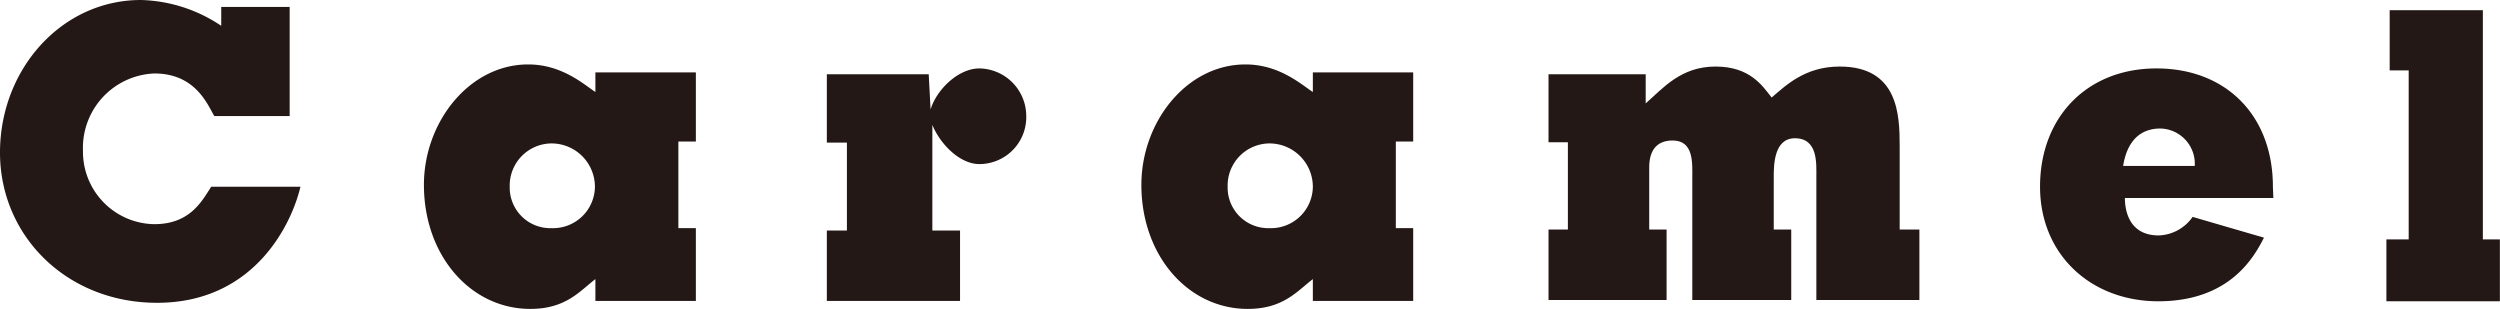 <svg xmlns="http://www.w3.org/2000/svg" viewBox="0 0 213.01 26.32"><defs><style>.cls-1{fill:#231815;}</style></defs><g id="レイヤー_2" data-name="レイヤー 2"><g id="デザイン"><path class="cls-1" d="M18,15.91h7.6c-.75,3.19-3.94,9.89-12.22,9.89C5.71,25.8,0,20.12,0,13S5.27,0,12,0a12.81,12.81,0,0,1,6.85,2.2V.59h5.83v9.3H18.26c-.59-1-1.61-3.63-5.11-3.63a6.34,6.34,0,0,0-6.08,6.58,6.17,6.17,0,0,0,6.08,6.26C16.25,19.1,17.24,17.05,18,15.91Z"/><path class="cls-1" d="M50.73,7.84V6.17h8.56v5.89H57.8v7.38h1.49v6.2H50.73V23.78c-1.37,1.06-2.54,2.54-5.55,2.54-5.06,0-9.06-4.52-9.06-10.57C36.12,10.39,40,5.49,45,5.49,47.88,5.49,49.74,7.19,50.73,7.84ZM47,12.22a3.59,3.59,0,0,0-3.57,3.69A3.46,3.46,0,0,0,47,19.44a3.57,3.57,0,0,0,3.69-3.53A3.7,3.7,0,0,0,47,12.22Z"/><path class="cls-1" d="M70.45,6.33h8.68l.16,3c.49-1.67,2.35-3.5,4.15-3.5a4.06,4.06,0,0,1,4,4,4,4,0,0,1-4,4.15c-1.64,0-3.32-1.67-4-3.34v9H81.8v6H70.45v-6h1.71V12.15H70.45Z"/><path class="cls-1" d="M111.86,7.84V6.17h8.55v5.89h-1.48v7.38h1.48v6.2h-8.55V23.78c-1.37,1.06-2.55,2.54-5.55,2.54-5.06,0-9.06-4.52-9.06-10.57,0-5.36,3.85-10.26,8.87-10.26C109,5.49,110.86,7.19,111.86,7.84Zm-3.69,4.38a3.59,3.59,0,0,0-3.57,3.69,3.46,3.46,0,0,0,3.57,3.53,3.57,3.57,0,0,0,3.69-3.53A3.7,3.7,0,0,0,108.17,12.22Z"/><path class="cls-1" d="M131.94,19.56h1.65V12.12h-1.65V6.33h8.28V8.81c1.49-1.31,3-3.14,5.95-3.14s4,1.65,4.78,2.64c1.18-1,2.82-2.64,5.8-2.64,5,0,5.11,4.13,5.11,6.79v7.1h1.68v6h-8.78V15.1c0-1.15.16-3.32-1.83-3.32-1.8,0-1.8,2.33-1.8,3.32v4.46h1.49v6h-8.43V15.1c0-1.15.15-3.13-1.67-3.13-1.49,0-2,1-2,2.29v5.3H142v6H131.94Z"/><path class="cls-1" d="M193.7,16.87H181.05c0,1,.31,3.19,2.89,3.19a3.67,3.67,0,0,0,2.88-1.58l6.08,1.77c-.81,1.58-2.86,5.42-9,5.42-5.77,0-10.08-4-10.08-9.76,0-5.93,4-10.08,9.92-10.08s9.92,4,9.92,10.08Zm-12.8-2.73H187a3,3,0,0,0-3-3.19C181.55,11,181.05,13.21,180.9,14.14Z"/><path class="cls-1" d="M203.33,25.67V20.4h1.9V6h-1.62V.87h7.94V20.4H213v5.27Z"/></g></g></svg>